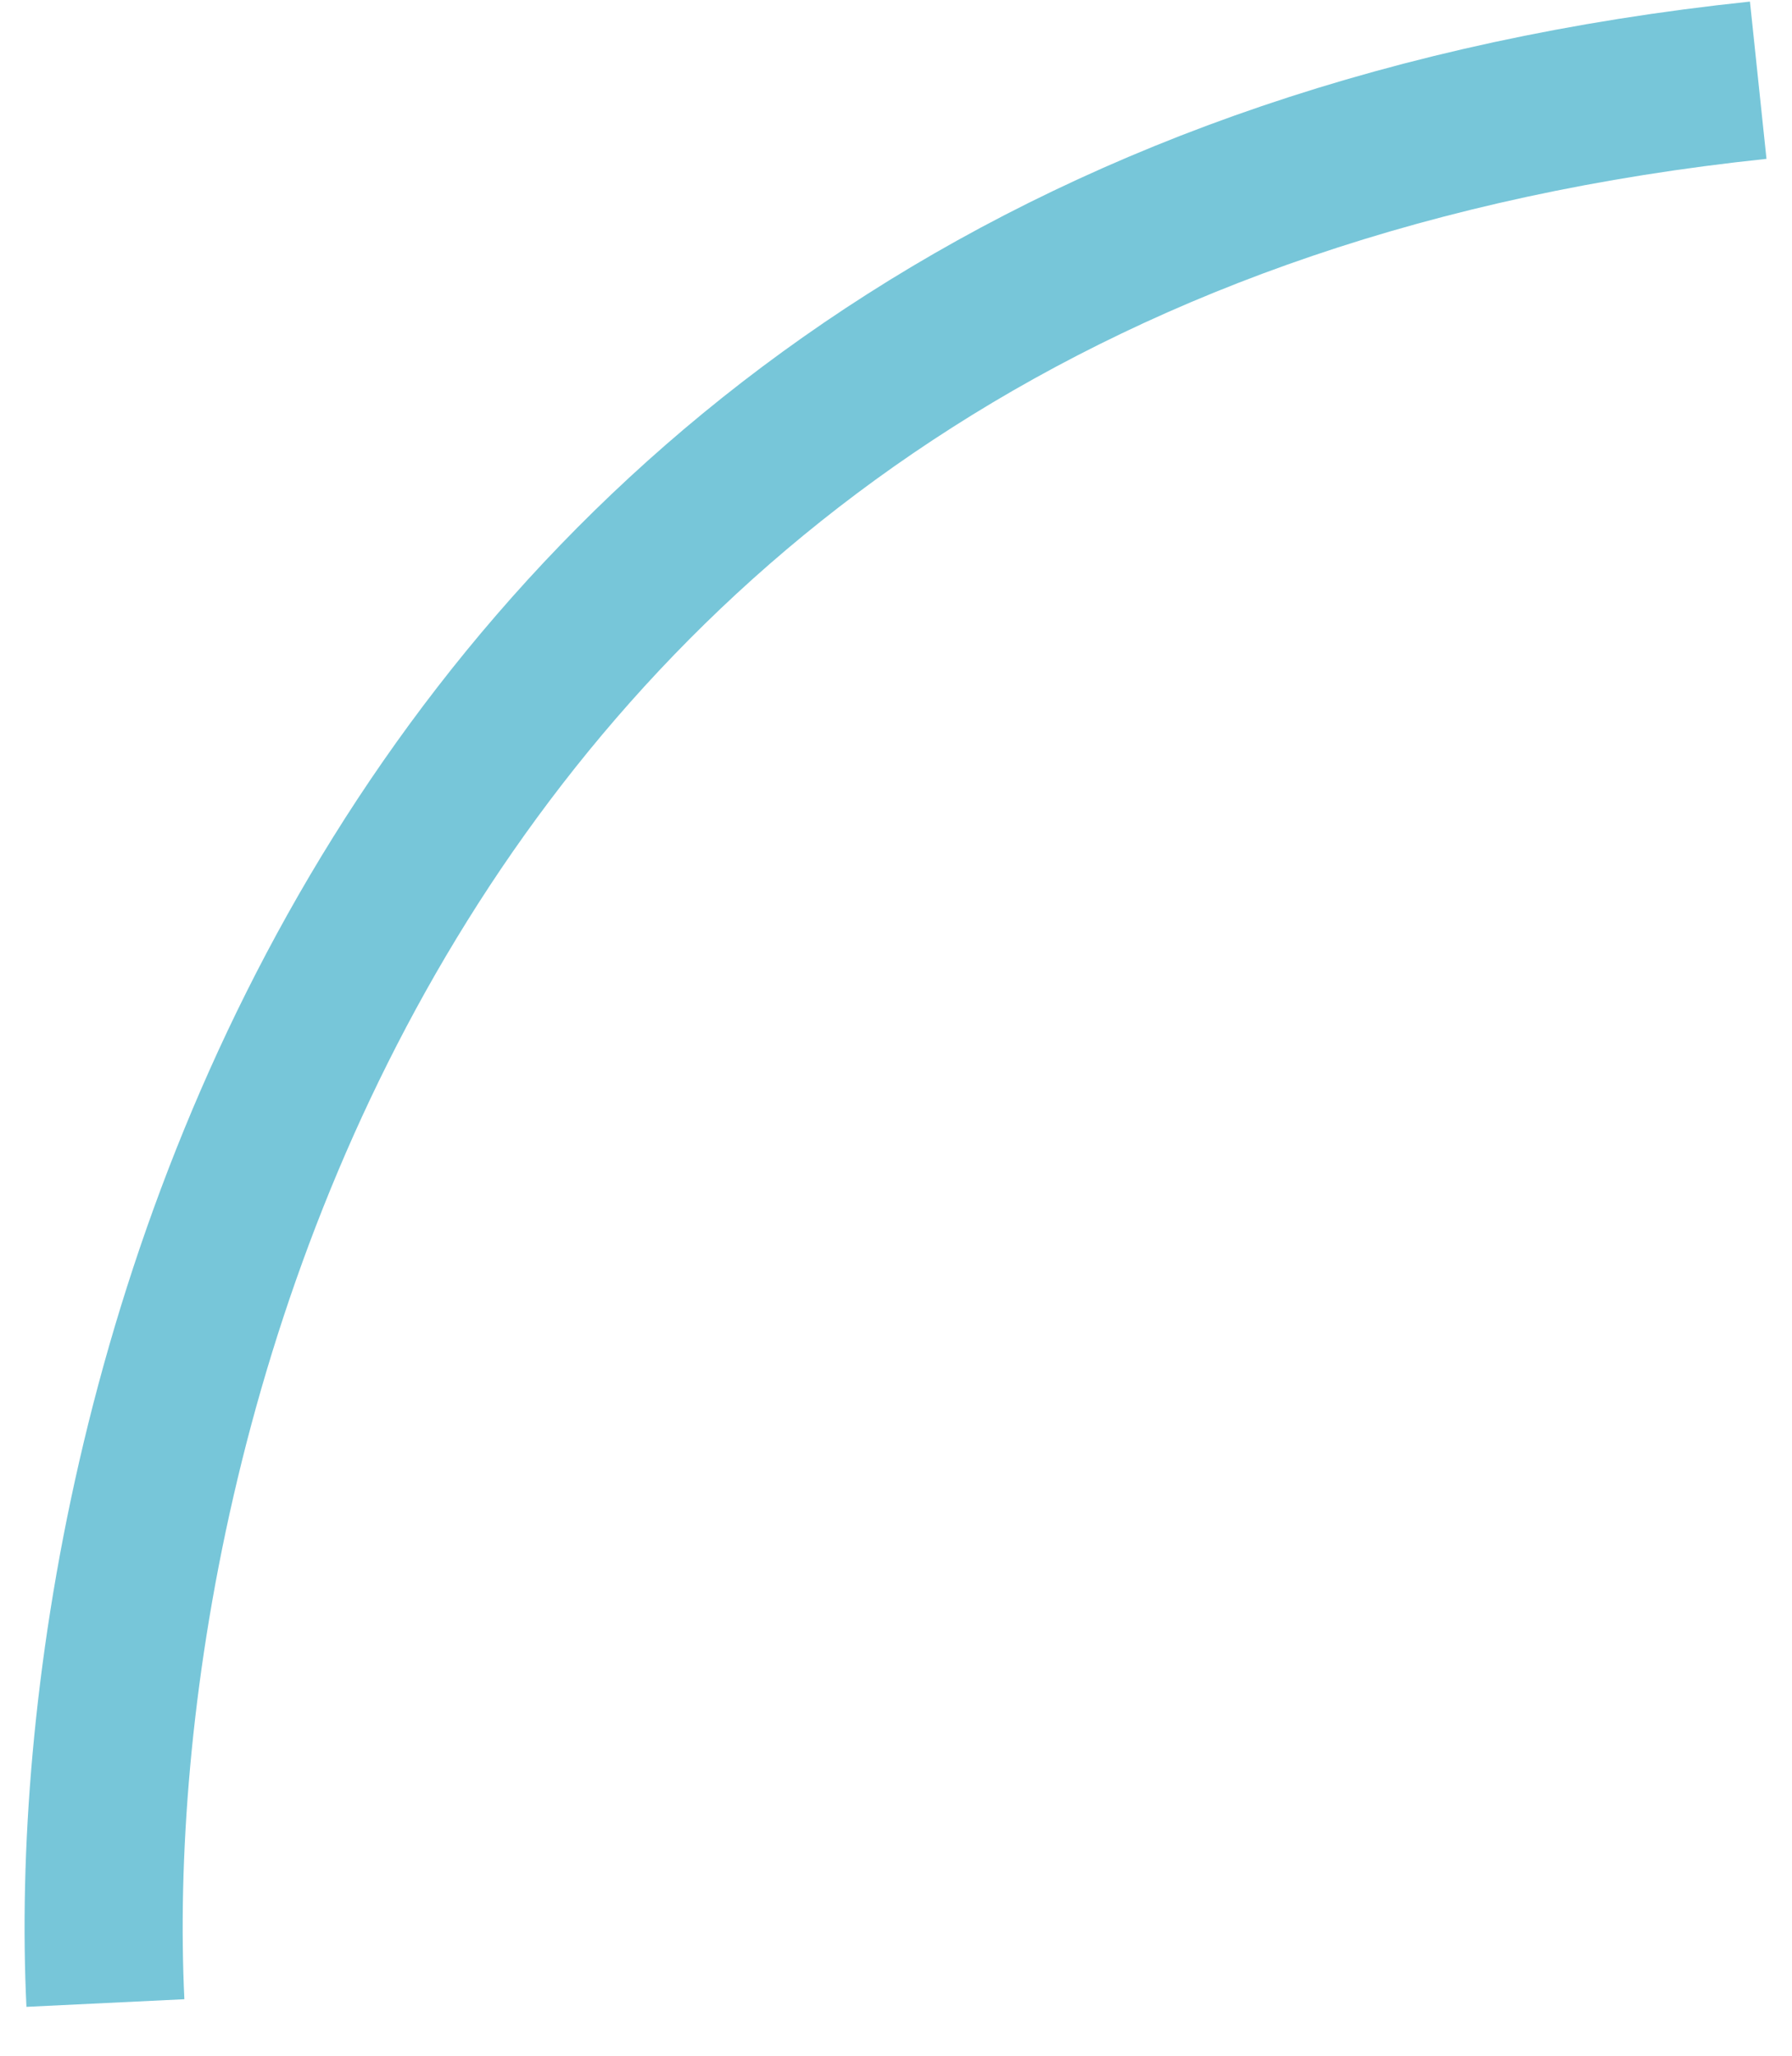 <?xml version="1.0" encoding="UTF-8"?> <svg xmlns="http://www.w3.org/2000/svg" width="34" height="39" viewBox="0 0 34 39" fill="none"><path d="M2 38C1.469 26.995 6.997 4.293 33.359 1.522" stroke="#77C6D9" stroke-width="3"></path></svg> 